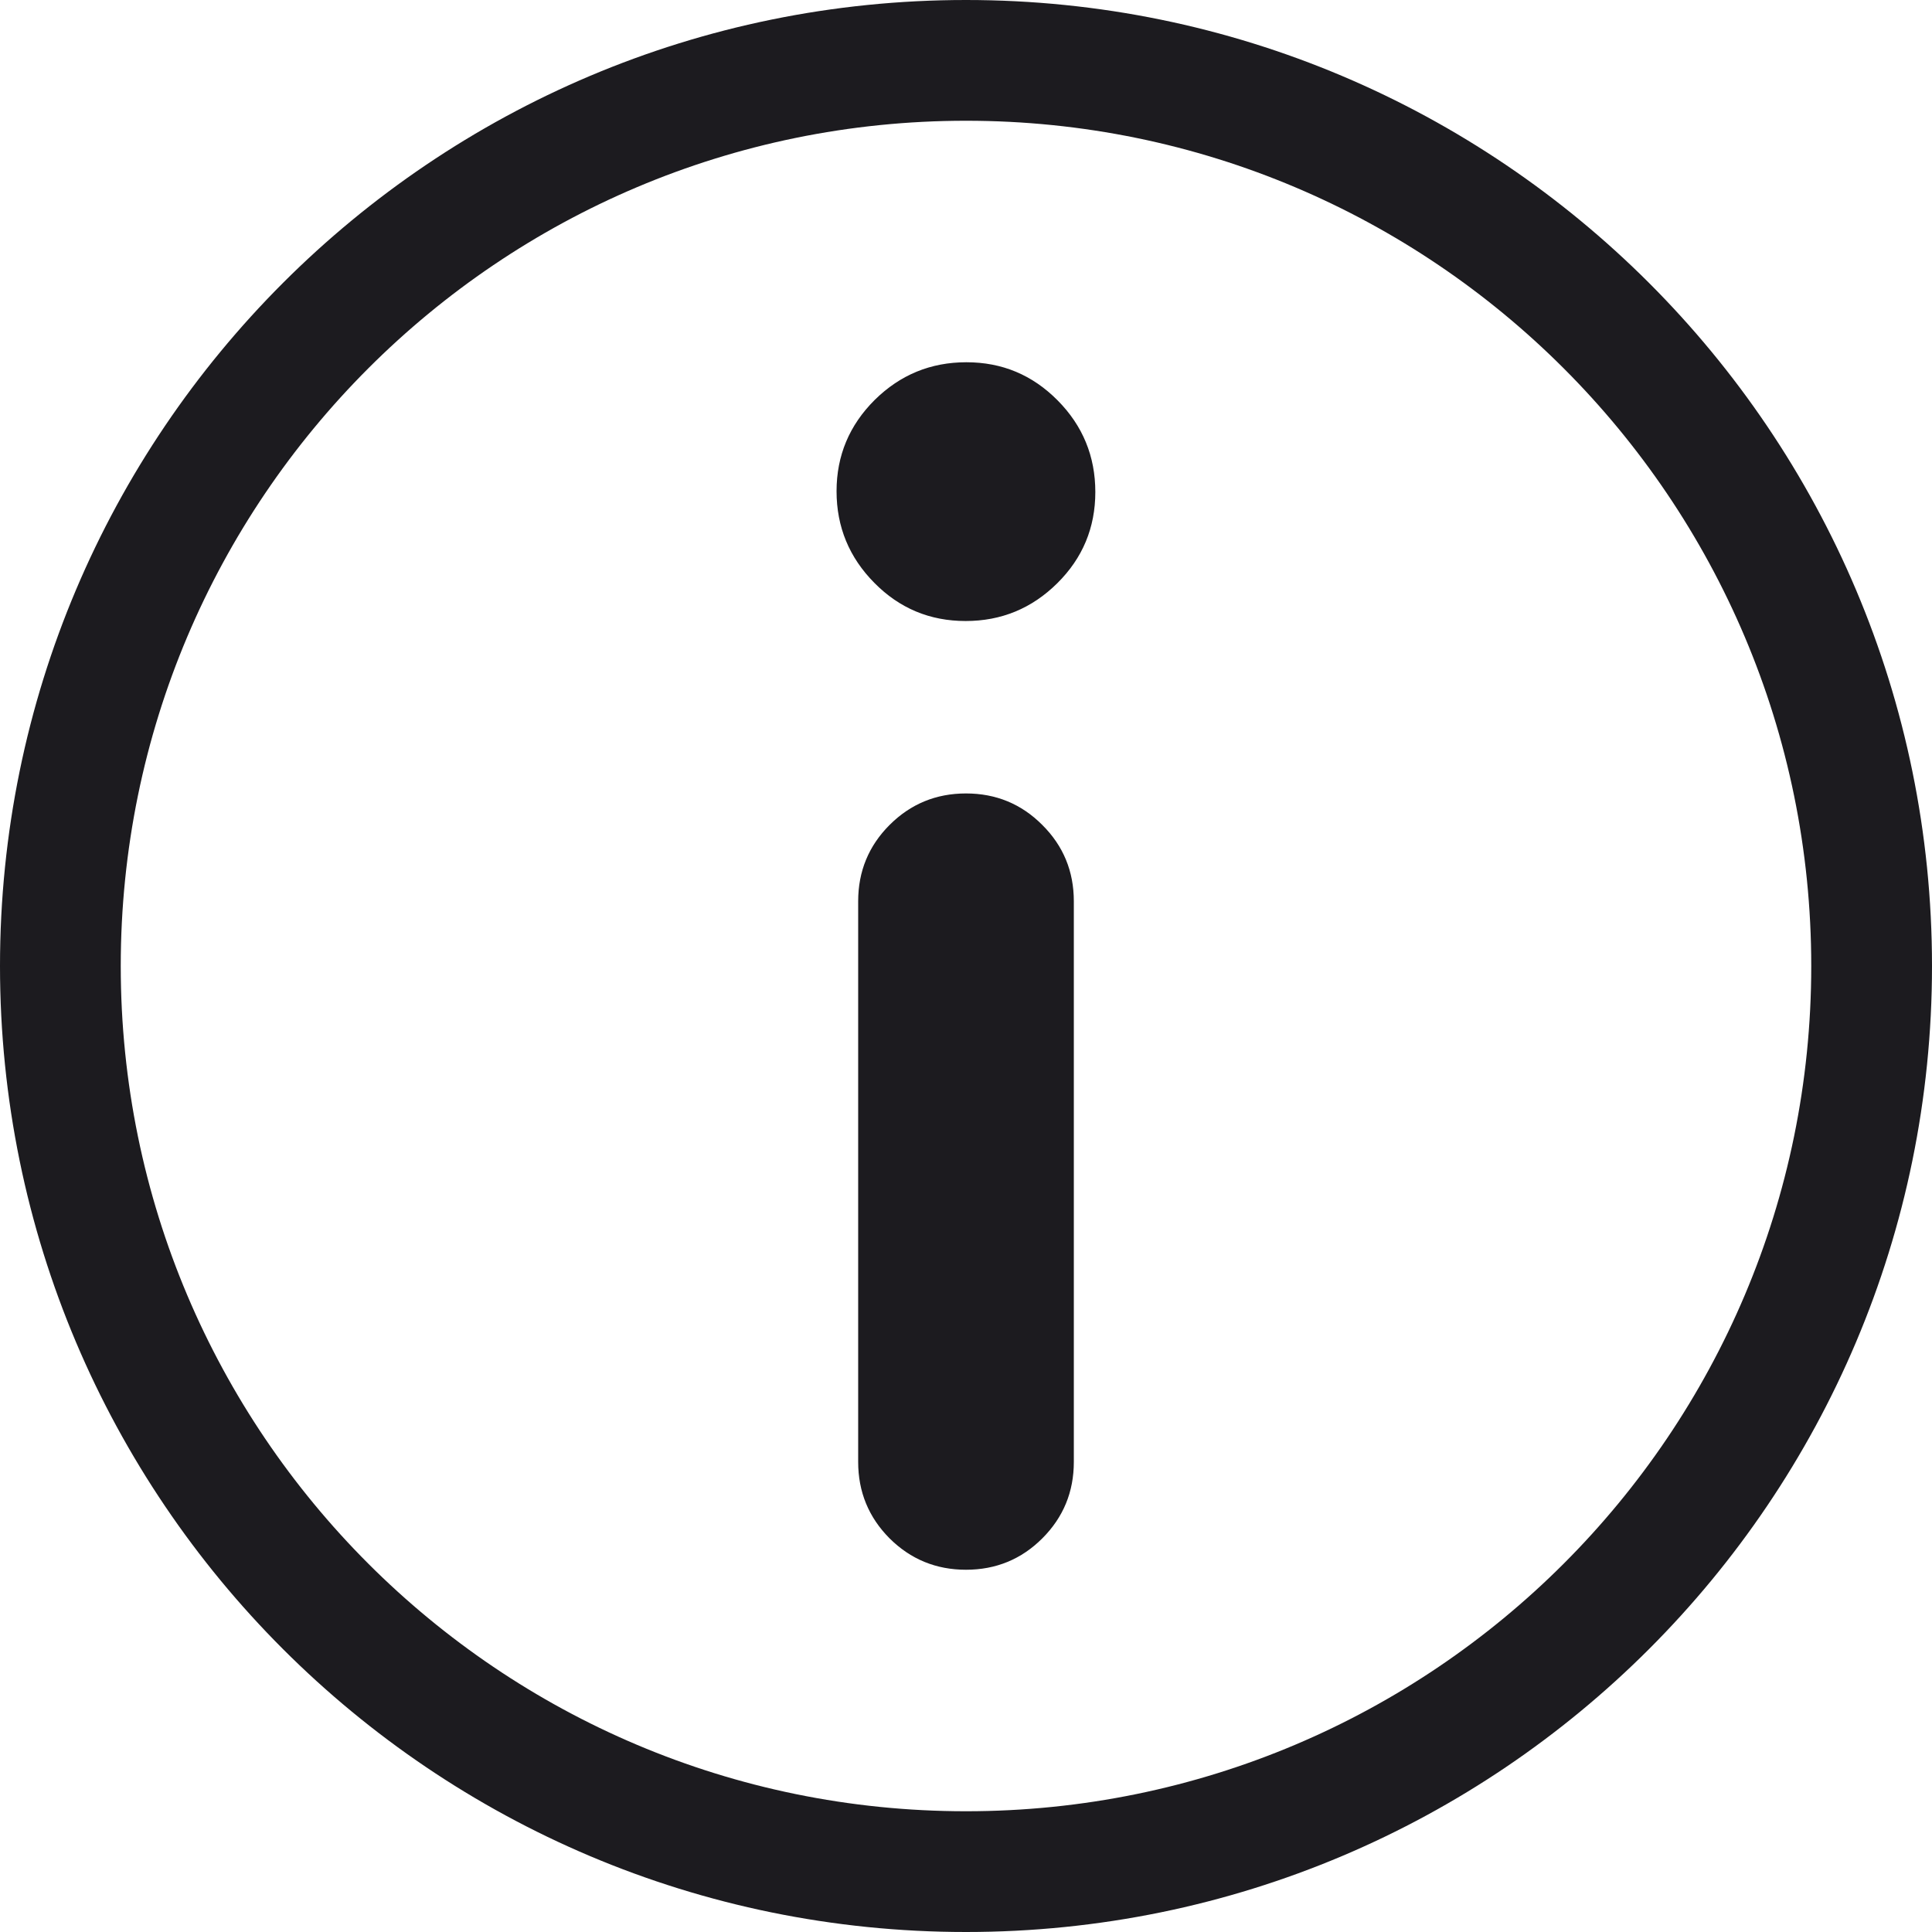 <svg width="16" height="16" viewBox="0 0 16 16" fill="none" xmlns="http://www.w3.org/2000/svg">
<path fill-rule="evenodd" clip-rule="evenodd" d="M15 8C15 11.866 11.866 15 8 15C4.134 15 1 11.866 1 8C1 4.134 4.134 1 8 1C11.866 1 15 4.134 15 8ZM16 8C16 12.418 12.418 16 8 16C3.582 16 0 12.418 0 8C0 3.582 3.582 0 8 0C12.418 0 16 3.582 16 8ZM7.241 4.827C7.449 5.038 7.701 5.143 7.997 5.143C8.292 5.143 8.545 5.039 8.756 4.83C8.966 4.622 9.071 4.37 9.071 4.075C9.071 3.779 8.967 3.526 8.759 3.316C8.55 3.105 8.299 3 8.003 3C7.707 3 7.455 3.104 7.244 3.312C7.034 3.521 6.928 3.773 6.928 4.068C6.928 4.364 7.033 4.617 7.241 4.827ZM7.367 12.74C7.541 12.913 7.752 13 8 13C8.248 13 8.459 12.913 8.632 12.74C8.806 12.566 8.893 12.355 8.893 12.107V7.464C8.893 7.216 8.806 7.005 8.632 6.832C8.459 6.658 8.248 6.571 8 6.571C7.752 6.571 7.541 6.658 7.367 6.832C7.194 7.005 7.107 7.216 7.107 7.464V12.107C7.107 12.355 7.194 12.566 7.367 12.74Z" fill="#1C1B1F"/>
</svg>
